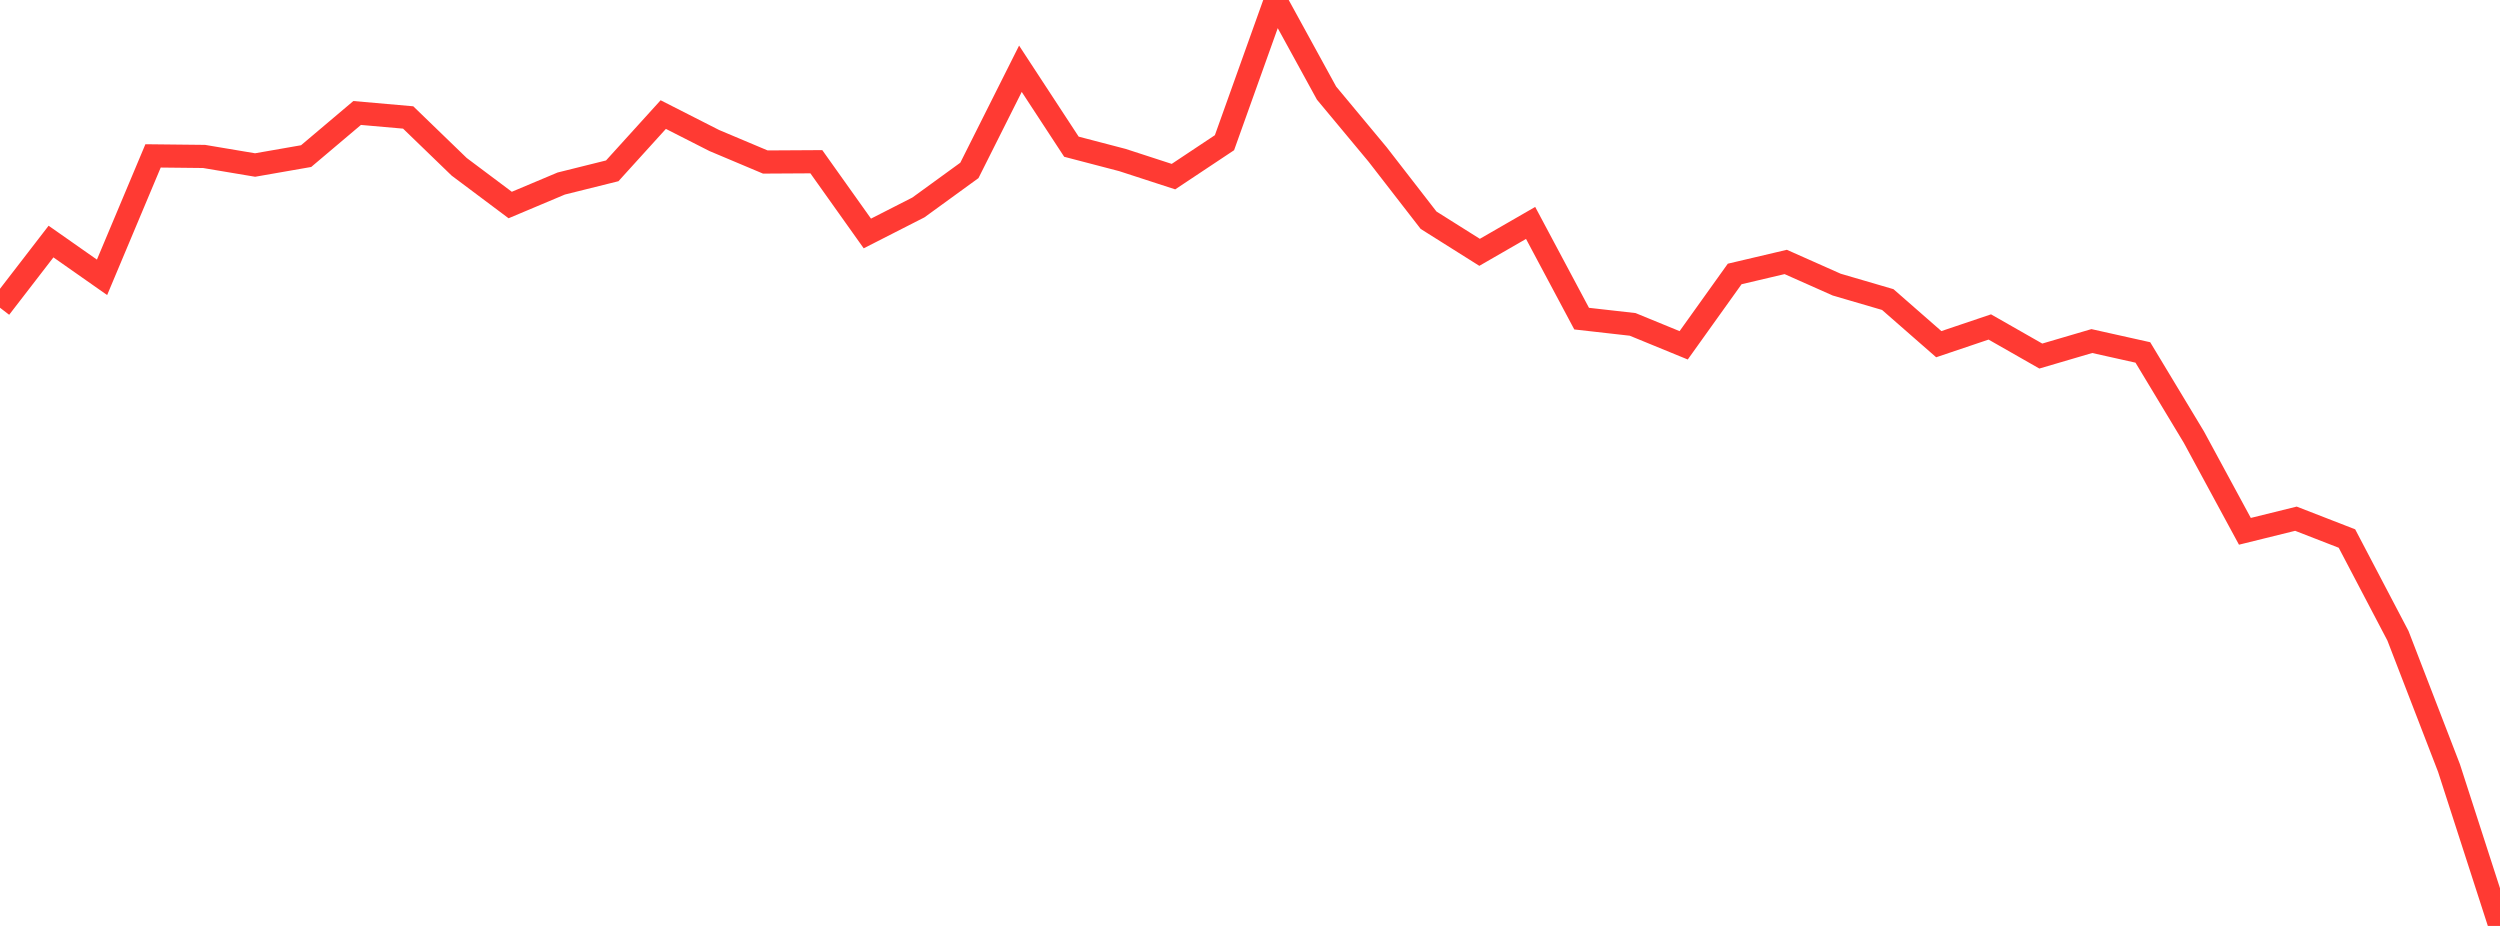 <?xml version="1.0" standalone="no"?>
<!DOCTYPE svg PUBLIC "-//W3C//DTD SVG 1.1//EN" "http://www.w3.org/Graphics/SVG/1.1/DTD/svg11.dtd">

<svg width="135" height="50" viewBox="0 0 135 50" preserveAspectRatio="none" 
  xmlns="http://www.w3.org/2000/svg"
  xmlns:xlink="http://www.w3.org/1999/xlink">


<polyline points="0.0, 16.617 2.755, 13.044 5.51, 14.976 8.265, 8.418 11.02, 8.448 13.776, 8.911 16.531, 8.43 19.286, 6.101 22.041, 6.343 24.796, 9.007 27.551, 11.071 30.306, 9.911 33.061, 9.225 35.816, 6.187 38.571, 7.588 41.327, 8.749 44.082, 8.733 46.837, 12.607 49.592, 11.203 52.347, 9.202 55.102, 3.713 57.857, 7.922 60.612, 8.642 63.367, 9.538 66.122, 7.706 68.878, 0.0 71.633, 5.027 74.388, 8.337 77.143, 11.892 79.898, 13.626 82.653, 12.038 85.408, 17.206 88.163, 17.517 90.918, 18.647 93.673, 14.794 96.429, 14.145 99.184, 15.37 101.939, 16.176 104.694, 18.586 107.449, 17.656 110.204, 19.227 112.959, 18.417 115.714, 19.032 118.469, 23.603 121.224, 28.691 123.98, 28.01 126.735, 29.081 129.49, 34.333 132.245, 41.471 135.0, 50.0" fill="none" stroke="#ff3a33" stroke-width="1.25"/>

</svg>